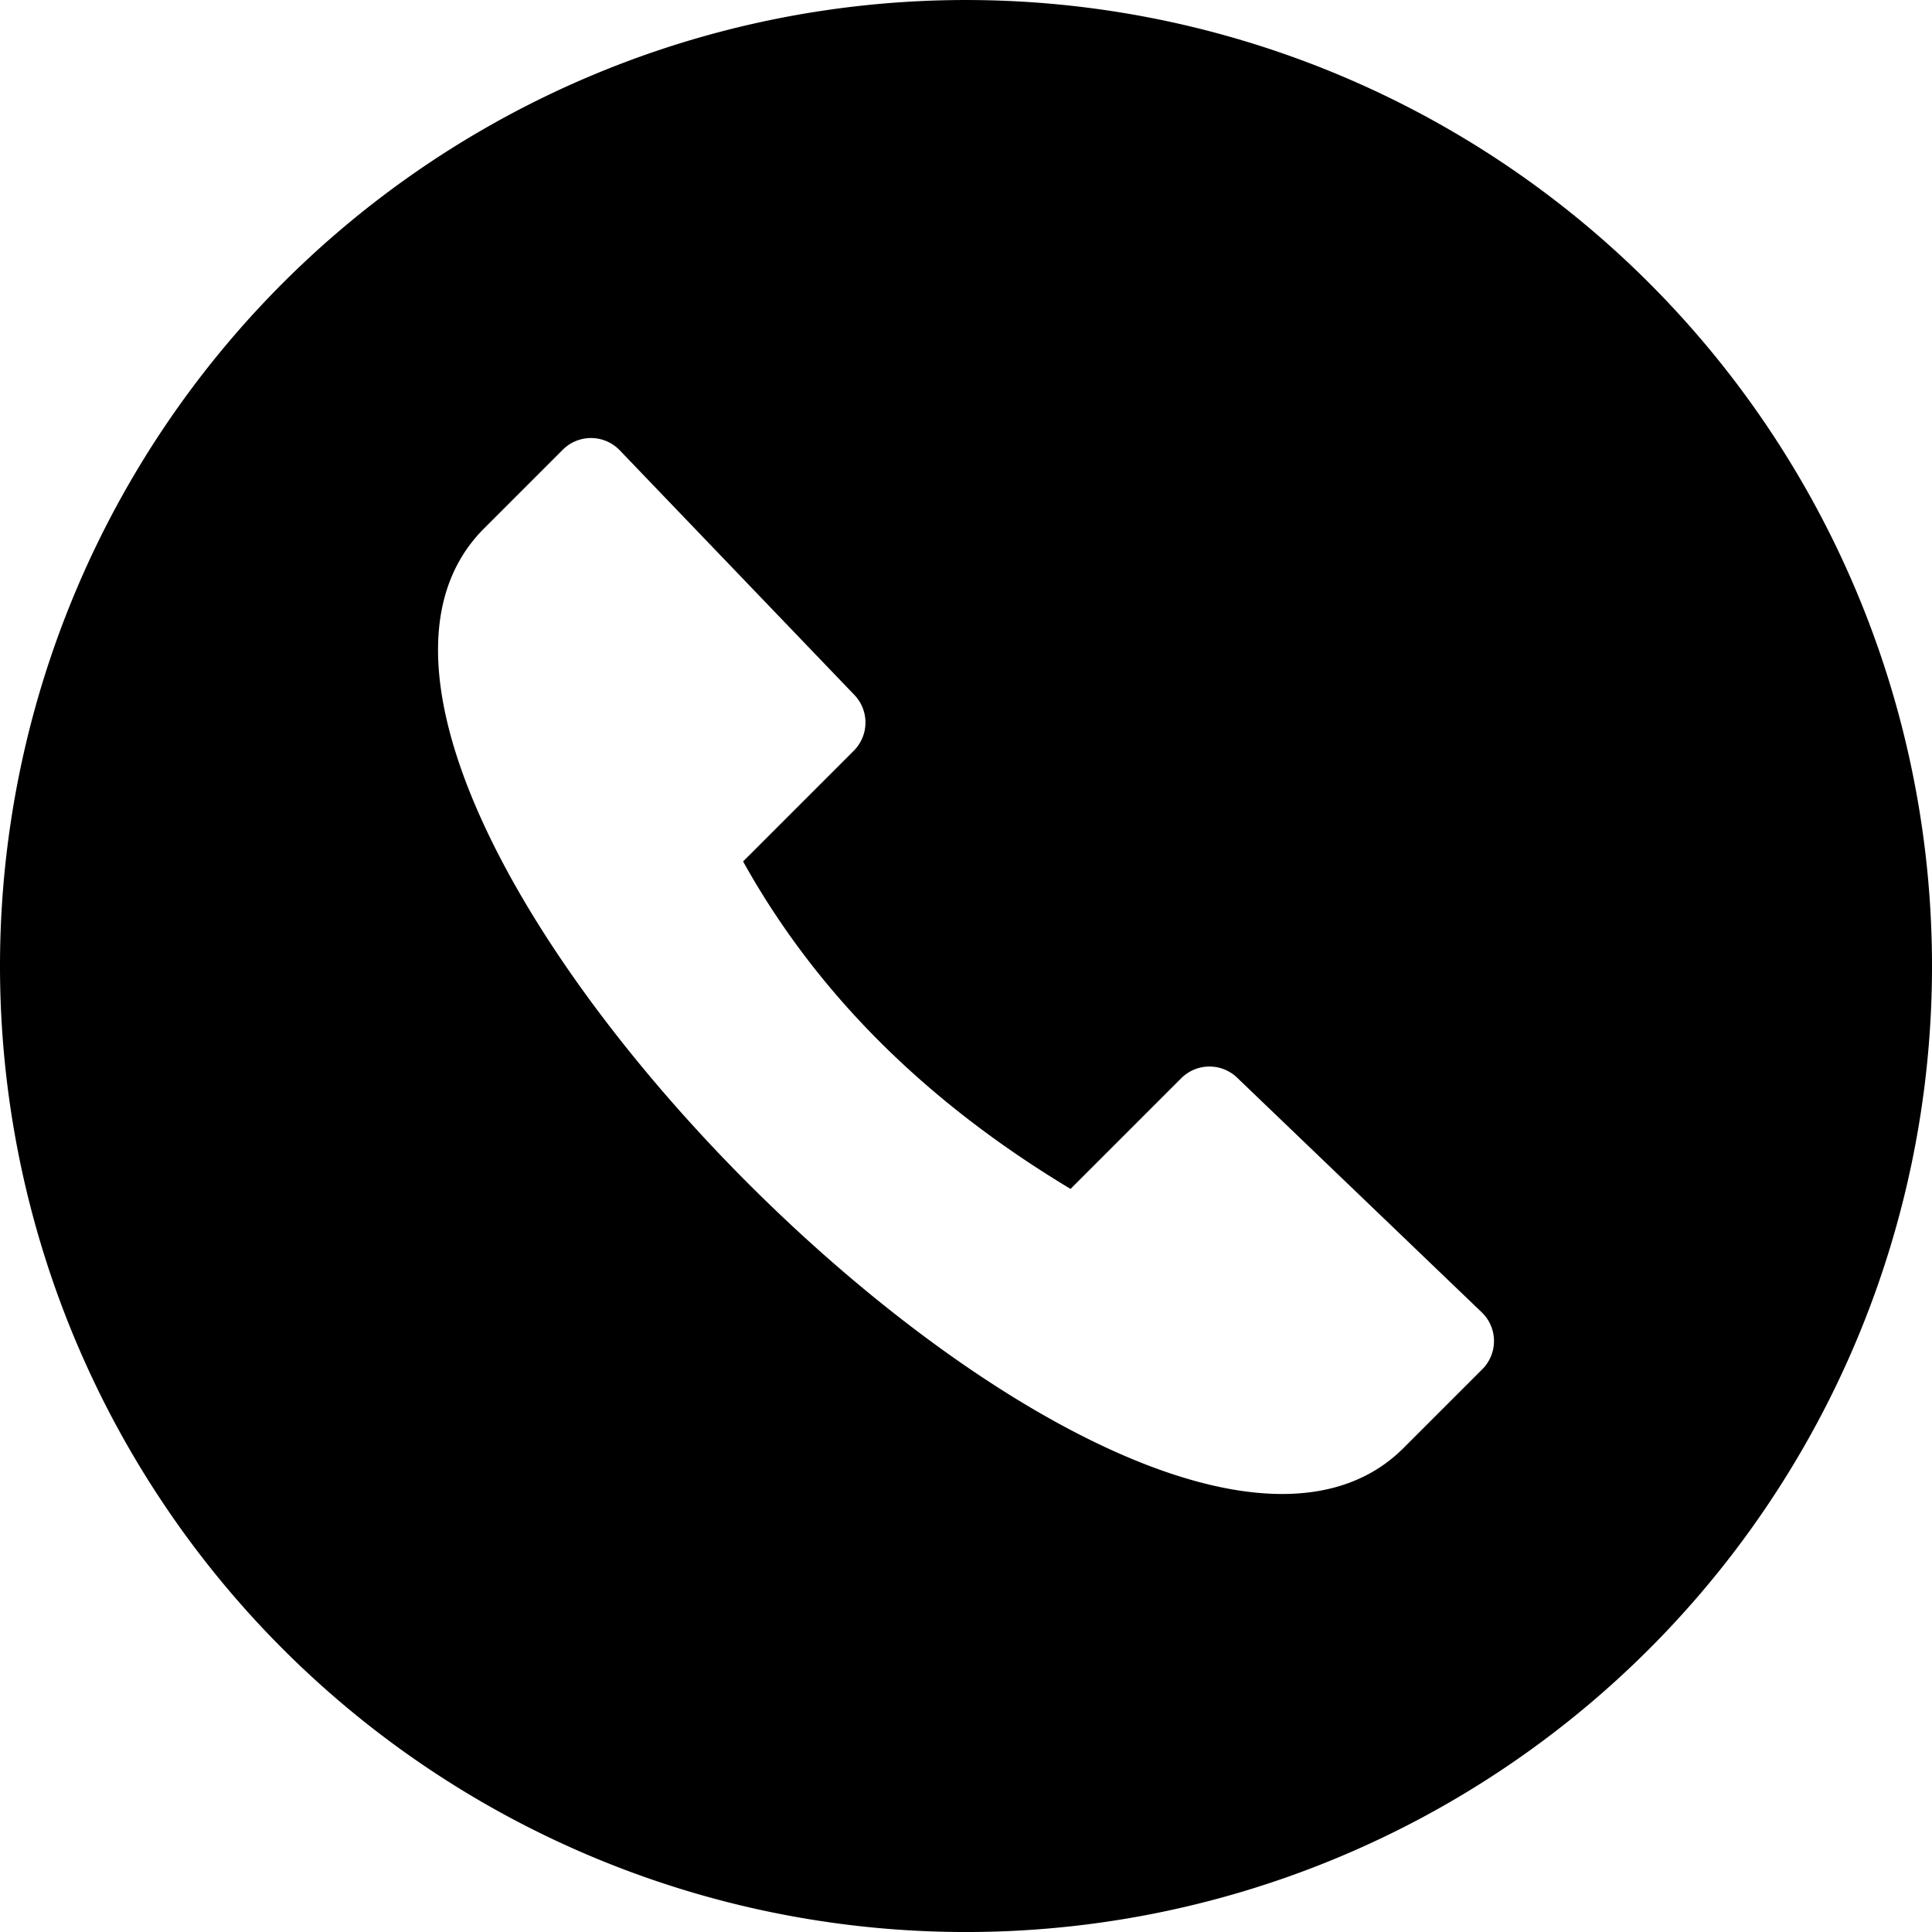 <svg id="Gruppe_57" data-name="Gruppe 57" xmlns="http://www.w3.org/2000/svg" xmlns:xlink="http://www.w3.org/1999/xlink" width="134.359" height="134.359" viewBox="0 0 134.359 134.359">
  <defs>
    <clipPath id="clip-path">
      <rect id="Rechteck_72" data-name="Rechteck 72" width="134.359" height="134.359" fill="none"/>
    </clipPath>
  </defs>
  <g id="Gruppe_57-2" data-name="Gruppe 57" clip-path="url(#clip-path)">
    <path id="Pfad_63" data-name="Pfad 63" d="M67.18,0A67.18,67.18,0,1,1,0,67.179,67.18,67.18,0,0,1,67.18,0M103.044,91.26,86.031,74.941a2.775,2.775,0,0,0-3.88.04l-7.7,7.7c-9.834-5.909-17.561-13.4-22.774-22.774l7.7-7.7a2.775,2.775,0,0,0,.04-3.88L43.1,31.315a2.773,2.773,0,0,0-3.962-.041l-5.473,5.473c-18.126,18.126,45.822,82.074,63.948,63.948l5.473-5.473a2.773,2.773,0,0,0-.041-3.962" transform="translate(0 0.001)" fill-rule="evenodd"/>
  </g>
</svg>
